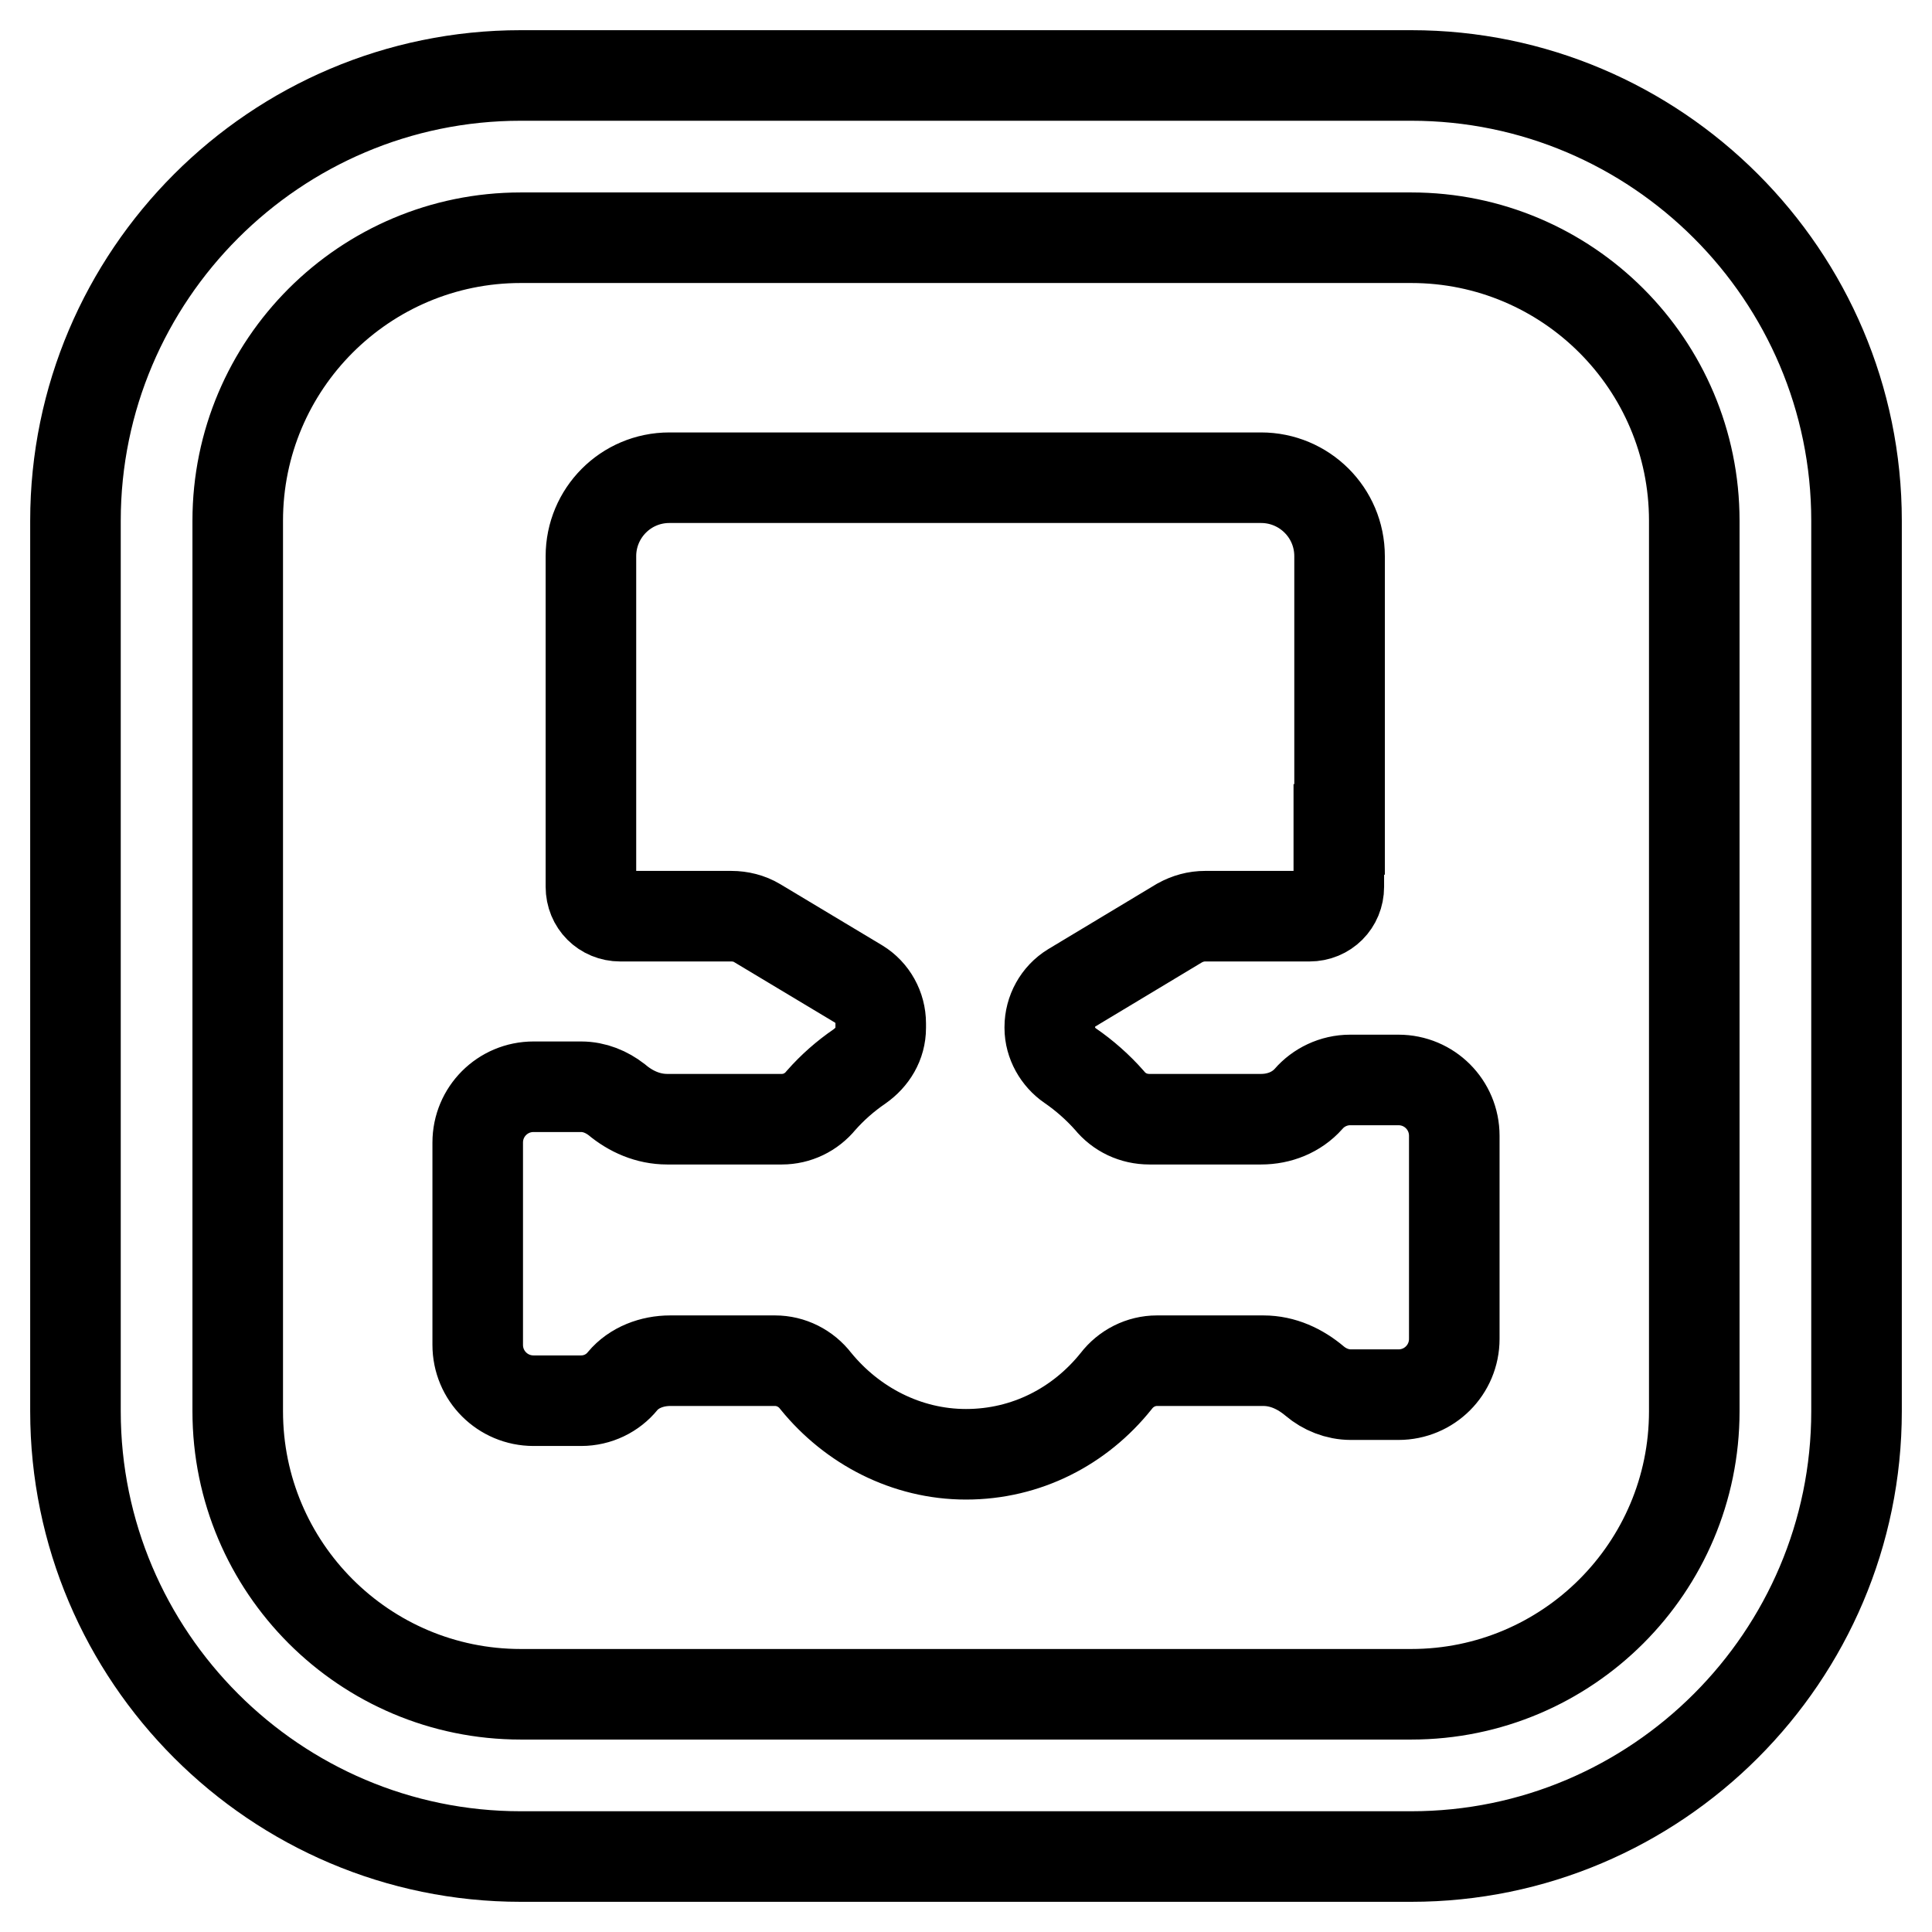 <?xml version="1.0" encoding="utf-8"?>
<!-- Svg Vector Icons : http://www.onlinewebfonts.com/icon -->
<!DOCTYPE svg PUBLIC "-//W3C//DTD SVG 1.1//EN" "http://www.w3.org/Graphics/SVG/1.1/DTD/svg11.dtd">
<svg version="1.1" xmlns="http://www.w3.org/2000/svg" xmlns:xlink="http://www.w3.org/1999/xlink" x="0px" y="0px" viewBox="0 0 256 256" enable-background="new 0 0 256 256" xml:space="preserve">
<g> <path stroke-width="12" fill-opacity="0" stroke="#000000"  d="M187,246H69c-32.5,0-59-26.5-59-59V69c0-32.5,26.5-59,59-59h118c32.5,0,59,26.5,59,59v118 C246,219.5,219.5,246,187,246z M69,31.5c-20.7,0-37.5,16.8-37.5,37.5v118c0,20.7,16.8,37.5,37.5,37.5h118 c20.7,0,37.5-16.8,37.5-37.5V69c0-20.7-16.8-37.5-37.5-37.5H69z M177.4,109.9v7.6c0,2.2-1.7,3.9-3.9,3.9h-13.8 c-1.2,0-2.3,0.3-3.4,0.9l-14.3,8.6c-1.8,1.1-2.9,3.1-2.9,5.2v0.1c0,2,1.1,3.9,2.7,5c1.9,1.3,3.7,2.9,5.2,4.6 c1.3,1.6,3.2,2.5,5.3,2.5h14.8c2.4,0,4.7-0.9,6.3-2.7c1.3-1.5,3.3-2.5,5.5-2.5h6.4c4.1,0,7.4,3.3,7.4,7.4v26.9 c0,4.1-3.3,7.4-7.4,7.4H179c-1.8,0-3.5-0.7-4.8-1.8c-1.9-1.6-4.2-2.7-6.8-2.7h-14.1c-2.1,0-4.1,1-5.4,2.7c-4.8,6-11.9,9.7-19.9,9.7 c-7.9,0-15.1-3.8-19.9-9.7c-1.3-1.7-3.3-2.7-5.4-2.7H88.8c-2.4,0-4.8,0.9-6.3,2.7c-1.3,1.6-3.3,2.6-5.5,2.6h-6.3 c-4.1,0-7.4-3.3-7.4-7.4v-26.8c0-4.1,3.3-7.4,7.4-7.4H77c1.8,0,3.4,0.7,4.7,1.7c1.9,1.6,4.2,2.6,6.7,2.6h15.2c2,0,3.9-0.9,5.2-2.5 c1.5-1.7,3.2-3.2,5.1-4.5c1.7-1.2,2.8-3,2.8-5.1v-0.6c0-2.1-1.1-4.1-2.9-5.2l-13.5-8.1c-1-0.6-2.2-0.9-3.4-0.9H82.2 c-2.2,0-3.9-1.7-3.9-3.9V73.7c0-5.7,4.6-10.4,10.4-10.4h78.4c5.7,0,10.4,4.6,10.4,10.4V109.9L177.4,109.9z"/></g>
</svg>